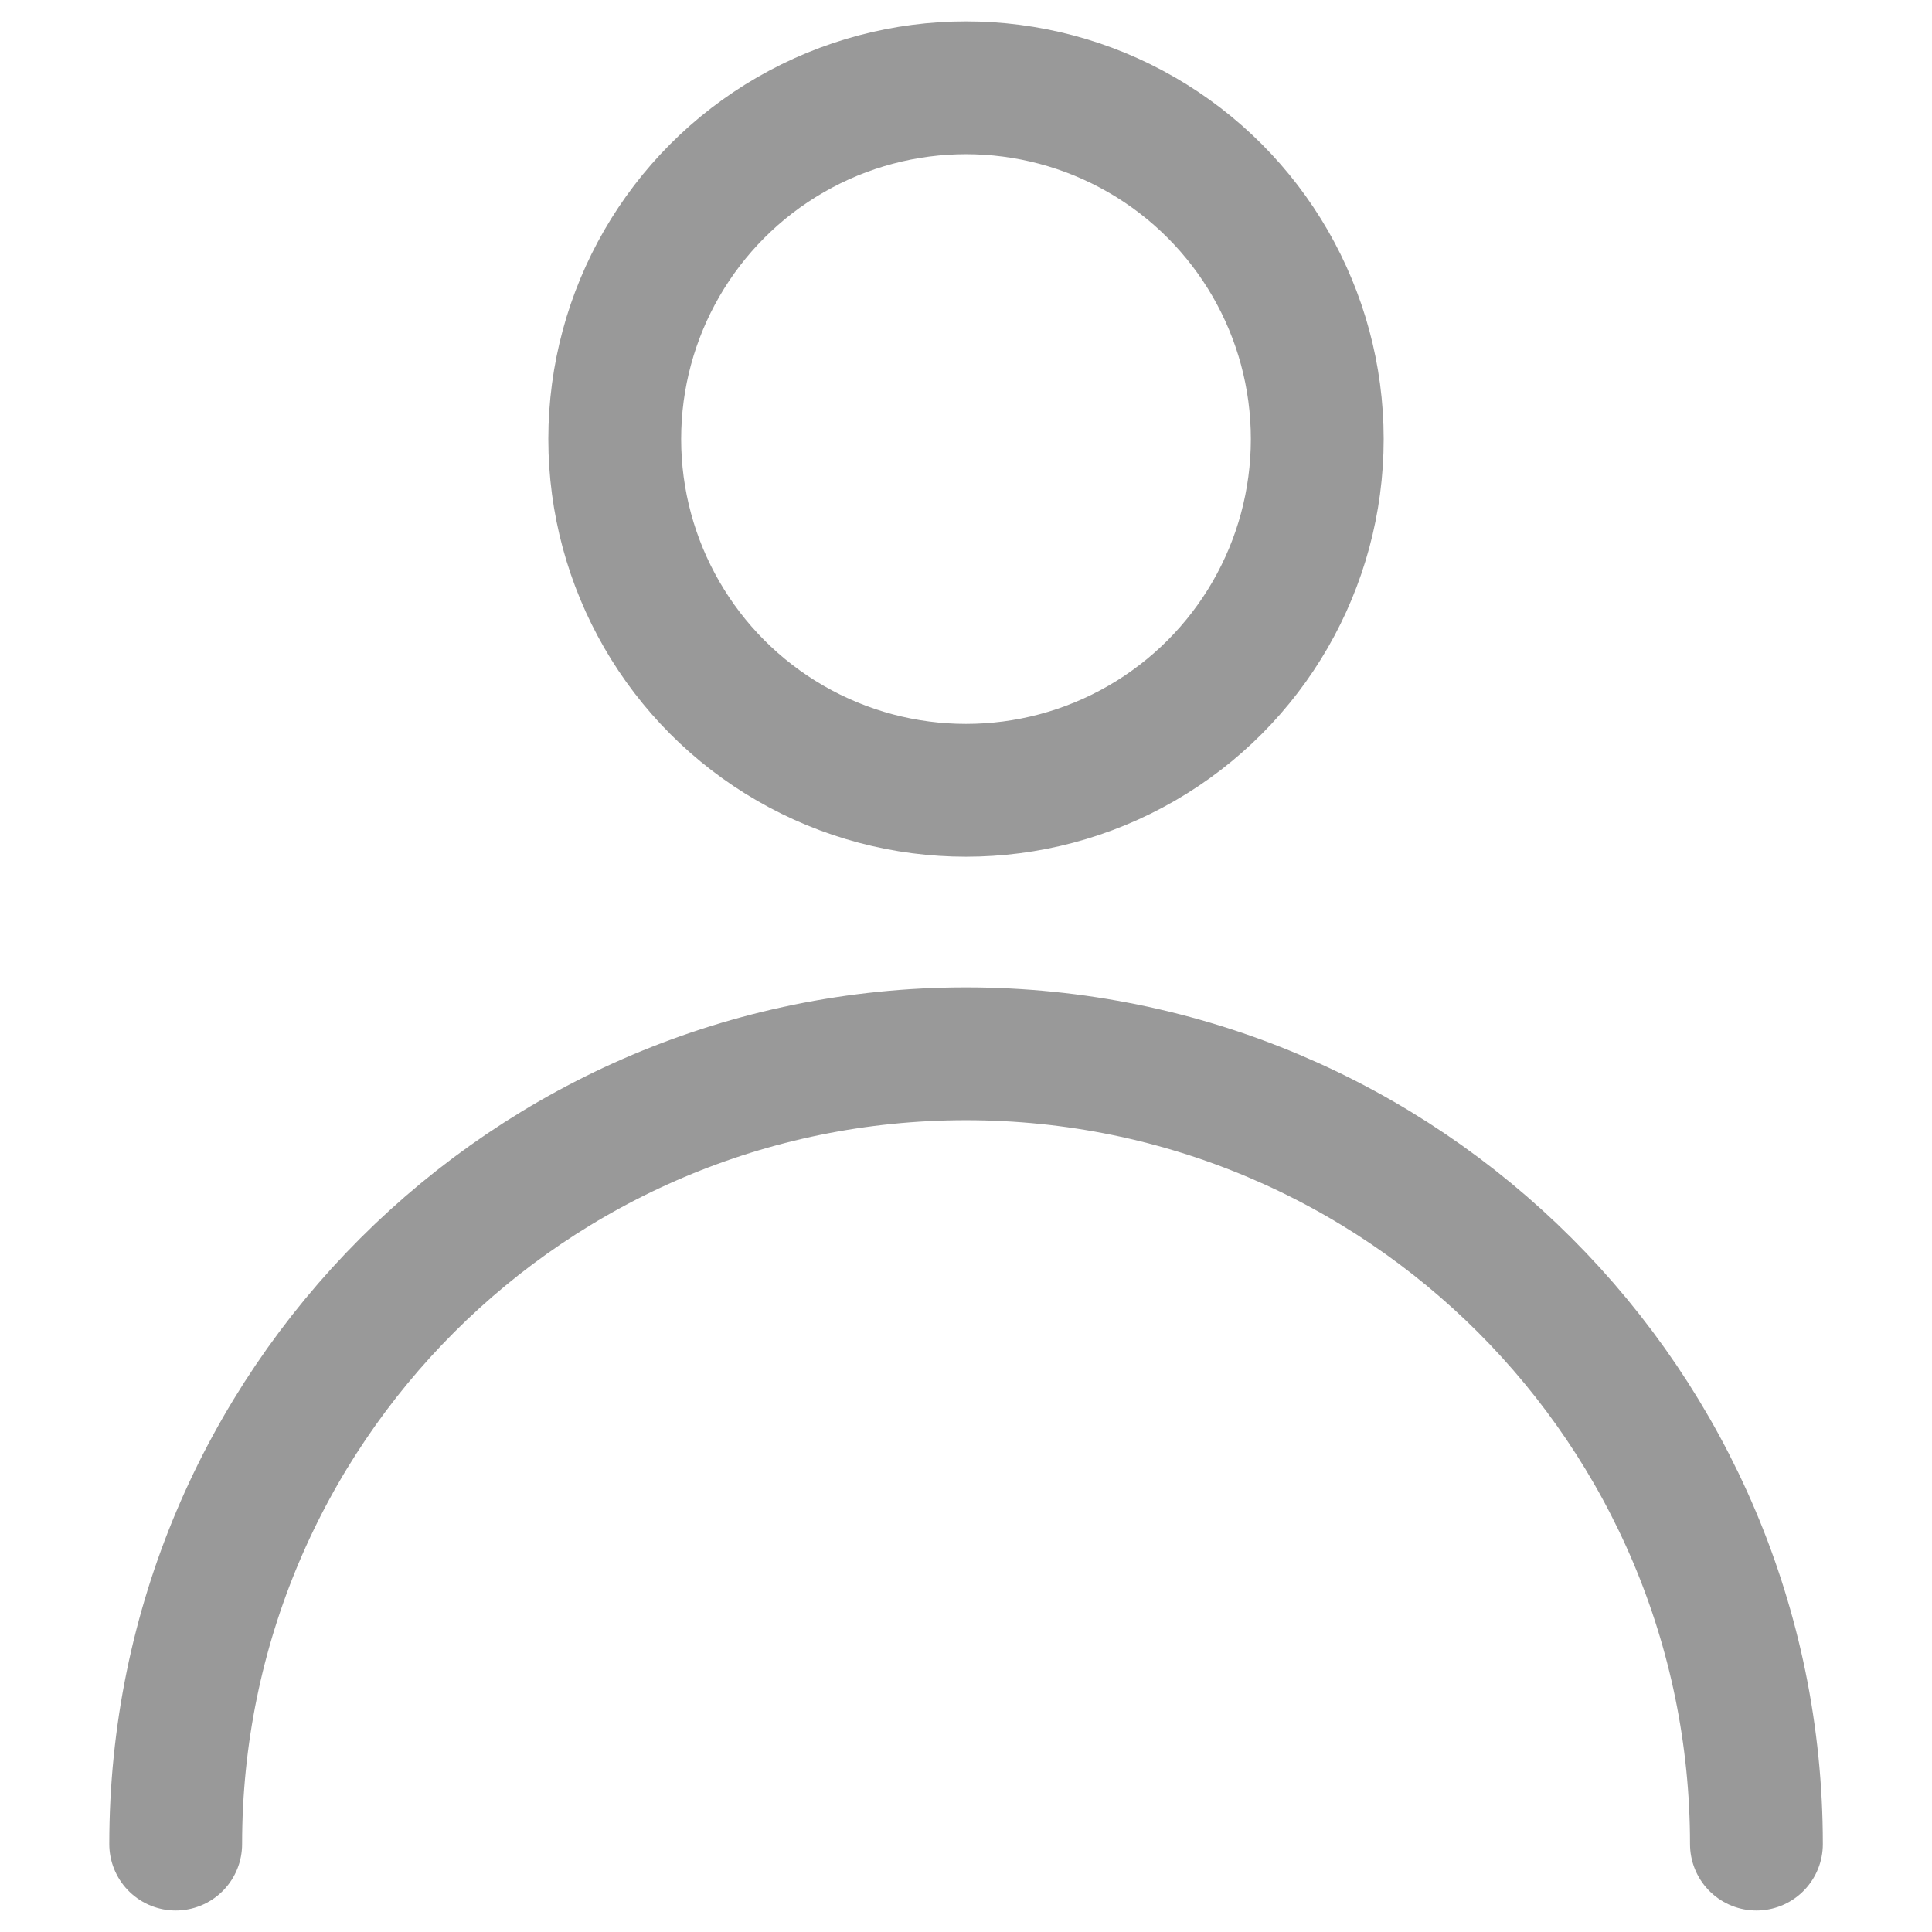 <?xml version="1.0" encoding="UTF-8"?>
<svg width="16px" height="16px" viewBox="0 0 16 16" version="1.1" xmlns="http://www.w3.org/2000/svg" xmlns:xlink="http://www.w3.org/1999/xlink">
    <!-- Generator: Sketch 63.1 (92452) - https://sketch.com -->
    <title>编组 4</title>
    <desc>Created with Sketch.</desc>
    <g id="页面-1" stroke="none" stroke-width="1" fill="none" fill-rule="evenodd">
        <g id="12" transform="translate(-1060, -382)">
            <g id="编组-11" transform="translate(360, 190)">
                <g id="编组-7" transform="translate(680, 178)">
                    <g id="编组-4" transform="translate(20, 14)">
                        <rect id="矩形" stroke="#979797" stroke-width="0.727" fill="#D8D8D8" opacity="0" x="0.364" y="0.364" width="15.273" height="15.273"></rect>
                        <g id="编组" transform="translate(1.455, 0.727)" stroke="#999999" stroke-linecap="round" stroke-linejoin="round" stroke-width="1.1">
                            <circle id="椭圆形" cx="6.545" cy="2.909" r="2.909"></circle>
                            <path d="M13.091,14.545 C13.091,10.931 10.16,8 6.545,8 C2.931,8 0,10.931 0,14.545" id="路径"></path>
                        </g>
                    </g>
                </g>
            </g>
        </g>
    </g>
</svg>